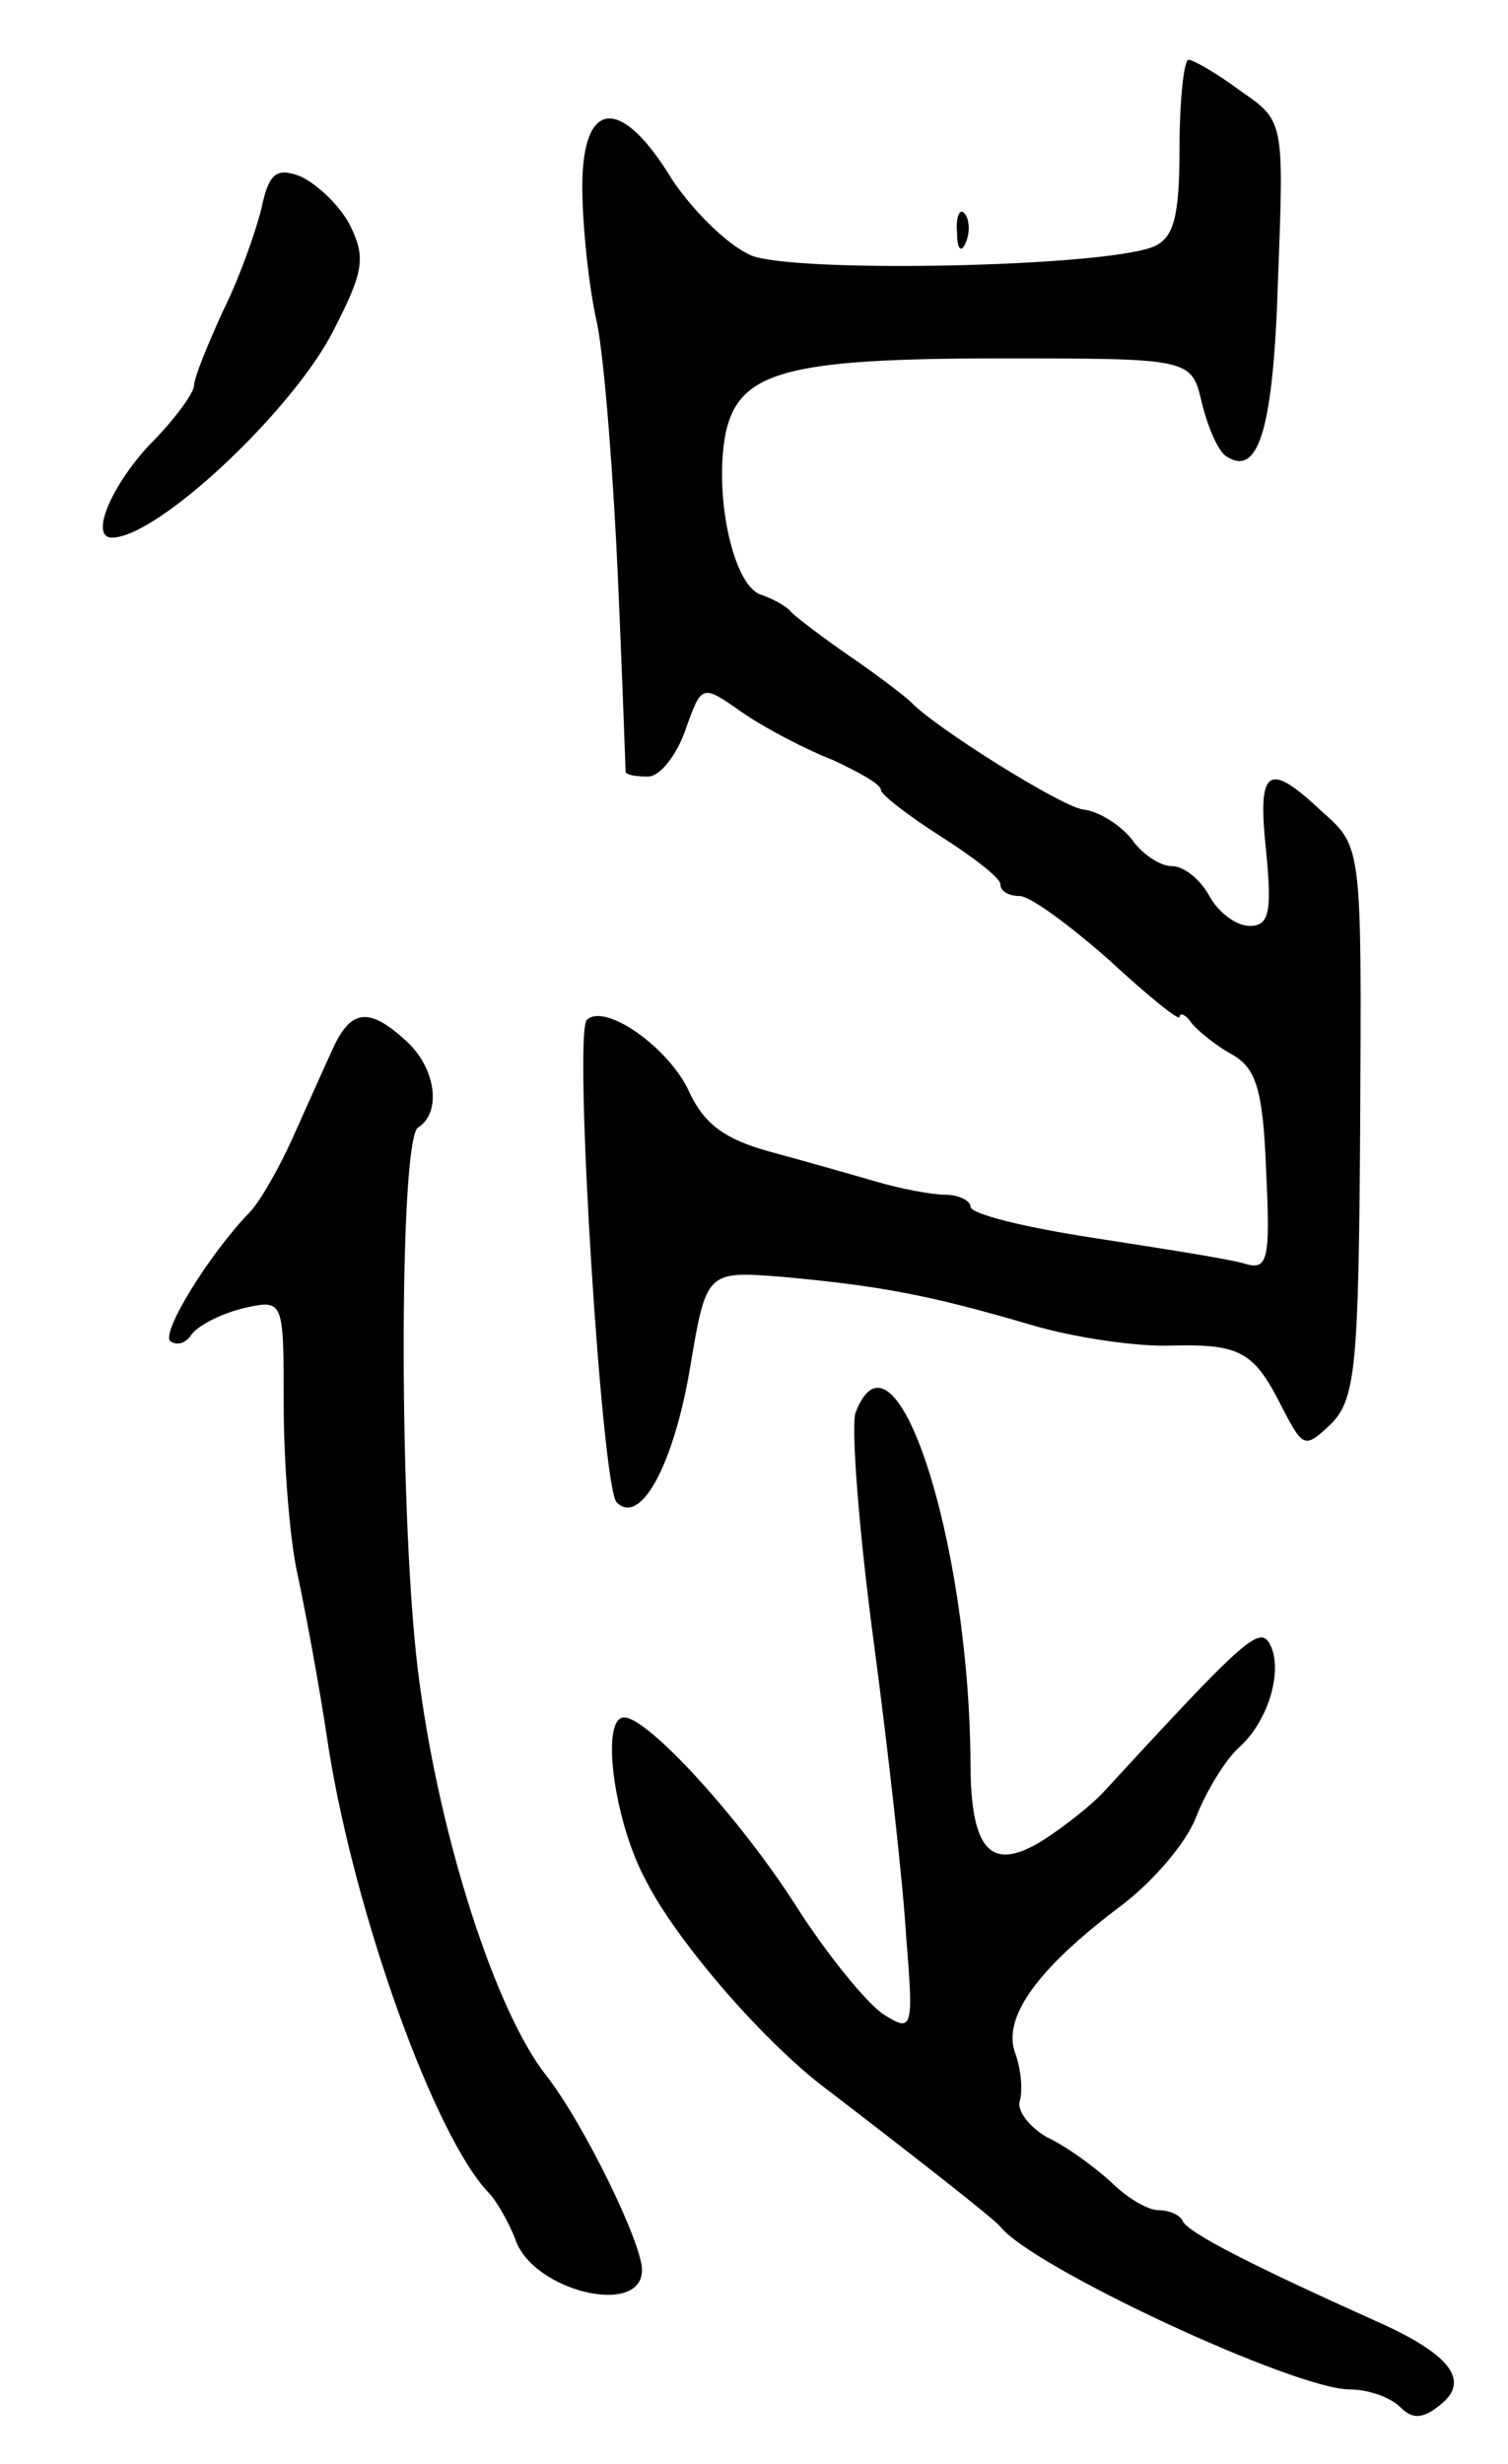 <svg version="1.0" xmlns="http://www.w3.org/2000/svg" width="101" height="165" viewBox="0 0 101 165" ><g transform="translate(0,165) scale(0.1,-0.1)" ><path d="M790 1551 c0 -47 -4 -60 -17 -66 -33 -14 -241 -18 -270 -6 -16 7 -39 30 -53 51 -34 56 -60 54 -60 -5 0 -24 4 -66 10 -92 5 -26 11 -104 14 -173 3 -69 5 -126 5 -127 1 -2 7 -3 15 -3 8 0 19 14 25 31 11 31 11 31 38 12 16 -11 43 -25 61 -32 17 -8 32 -16 32 -20 0 -3 18 -17 40 -31 22 -14 40 -28 40 -32 0 -5 6 -8 13 -8 7 0 34 -20 60 -43 26 -24 47 -41 47 -38 0 3 4 2 8 -4 4 -5 16 -15 27 -21 16 -9 21 -23 23 -78 3 -61 1 -67 -15 -62 -10 3 -55 10 -100 17 -46 7 -83 16 -83 21 0 4 -8 8 -17 8 -9 0 -30 4 -47 9 -17 5 -49 14 -71 20 -29 8 -43 18 -53 39 -13 30 -57 61 -69 49 -9 -9 10 -313 20 -323 16 -16 38 25 49 89 11 66 11 66 62 62 65 -6 98 -12 166 -32 30 -9 73 -15 95 -14 46 1 55 -4 74 -42 14 -27 15 -27 33 -10 16 17 18 39 19 202 1 184 1 184 -25 207 -37 35 -44 30 -38 -26 4 -41 2 -50 -11 -50 -9 0 -21 9 -27 20 -6 11 -17 20 -25 20 -8 0 -20 8 -27 18 -7 9 -22 19 -33 20 -16 3 -99 55 -115 72 -3 3 -21 17 -40 30 -19 13 -37 27 -40 30 -3 4 -12 9 -21 12 -18 7 -31 66 -23 108 9 41 40 50 184 50 128 0 128 0 135 -30 4 -16 11 -33 17 -36 21 -13 31 19 34 120 4 105 4 105 -25 125 -16 12 -32 21 -35 21 -3 0 -6 -27 -6 -59z"/><path d="M175 1510 c-4 -16 -15 -47 -26 -69 -10 -22 -19 -44 -19 -49 0 -5 -13 -23 -30 -40 -26 -28 -40 -62 -25 -62 31 0 123 87 149 140 20 39 21 48 10 70 -7 13 -22 27 -33 32 -16 6 -21 2 -26 -22z"/><path d="M641 1494 c0 -11 3 -14 6 -6 3 7 2 16 -1 19 -3 4 -6 -2 -5 -13z"/><path d="M223 948 c-6 -13 -18 -40 -27 -60 -9 -20 -22 -43 -29 -50 -27 -28 -59 -80 -53 -86 4 -3 10 -2 14 4 4 6 19 14 35 18 27 6 27 6 27 -64 0 -39 4 -90 9 -113 5 -23 15 -76 21 -117 18 -113 71 -260 107 -298 6 -6 14 -21 18 -31 11 -35 85 -53 85 -21 0 18 -39 98 -64 130 -34 43 -71 158 -85 263 -14 100 -14 364 -1 372 16 10 12 40 -8 58 -25 23 -37 21 -49 -5z"/><path d="M573 704 c-3 -9 2 -77 12 -152 10 -75 20 -165 22 -200 5 -61 4 -63 -15 -51 -11 7 -38 40 -59 73 -37 58 -99 126 -115 126 -16 0 -7 -70 15 -110 21 -41 80 -109 122 -140 60 -46 111 -86 115 -91 21 -27 197 -109 234 -109 12 0 27 -5 34 -12 8 -8 15 -8 27 2 20 16 6 34 -44 56 -80 36 -126 59 -129 67 -2 4 -9 7 -16 7 -7 0 -21 8 -32 19 -11 10 -30 24 -43 30 -12 7 -20 18 -18 24 2 7 1 21 -3 32 -9 24 15 57 71 99 20 15 43 41 50 59 7 18 20 39 29 47 20 18 30 53 20 70 -7 11 -18 1 -110 -99 -8 -9 -27 -24 -41 -33 -35 -22 -49 -8 -49 52 -1 150 -51 302 -77 234z"/></g></svg> 
